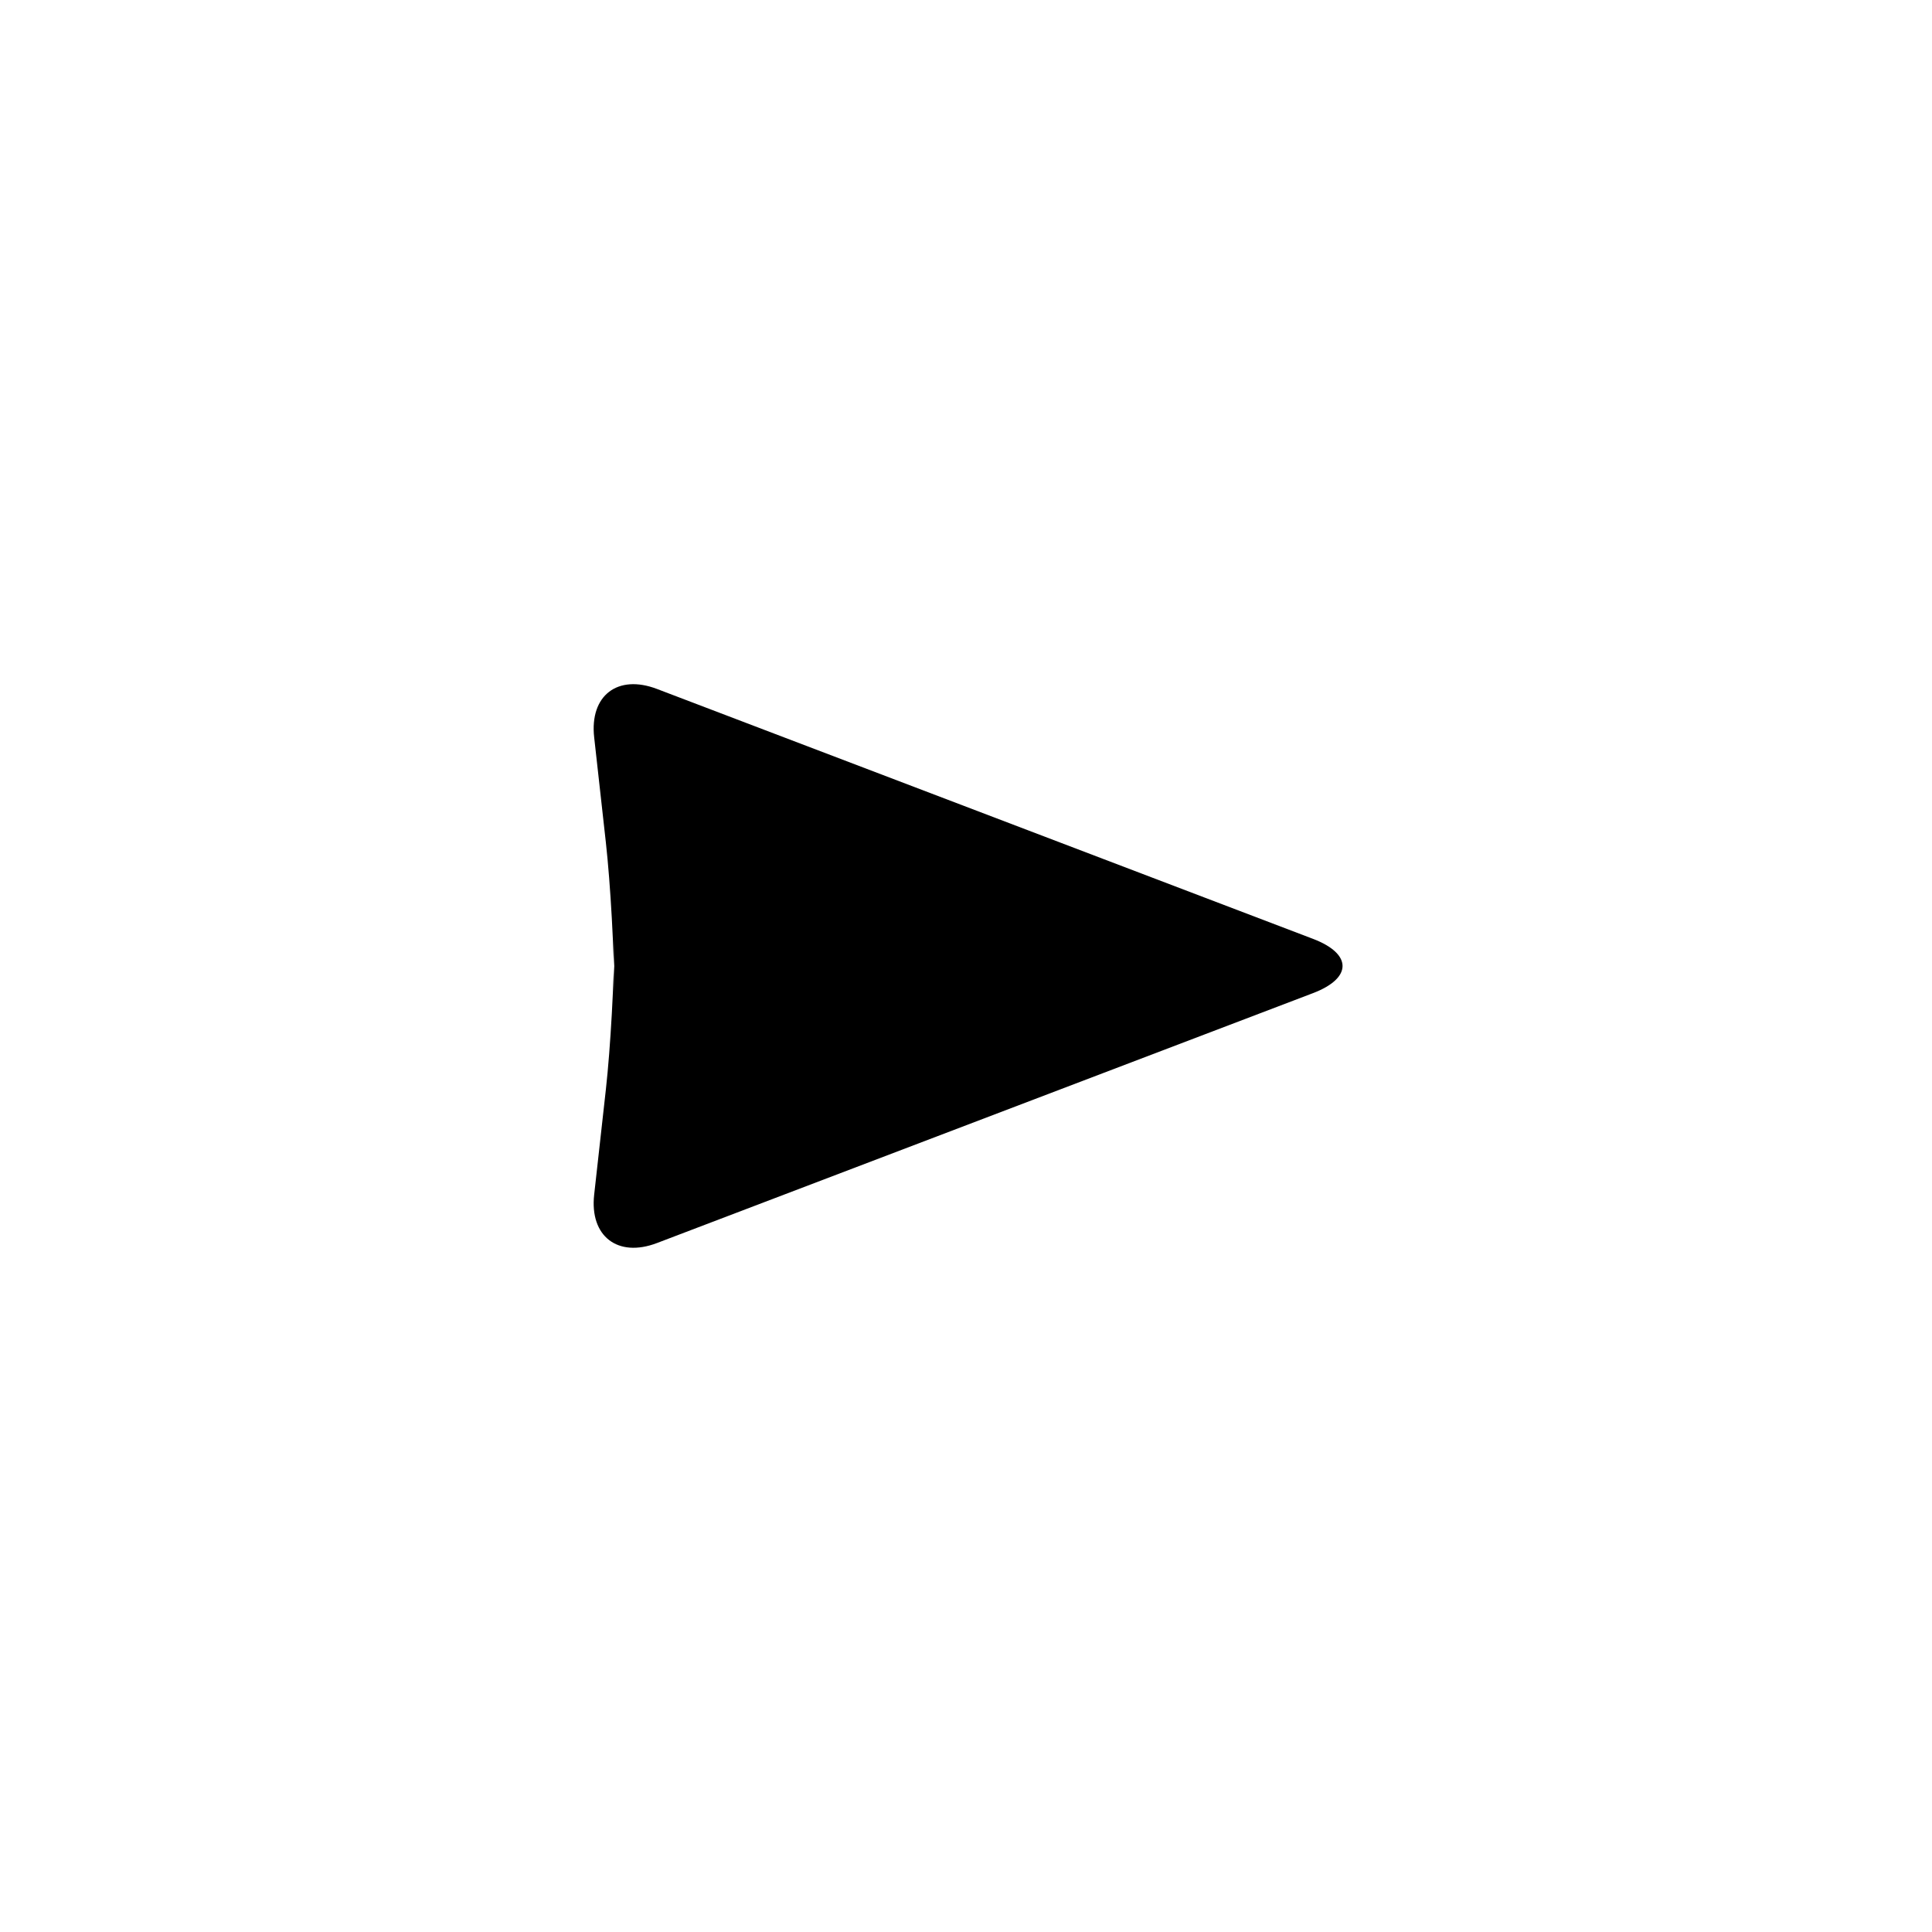 <?xml version="1.0" encoding="UTF-8"?>
<!-- Uploaded to: SVG Repo, www.svgrepo.com, Generator: SVG Repo Mixer Tools -->
<svg fill="#000000" width="800px" height="800px" version="1.1" viewBox="144 144 512 512" xmlns="http://www.w3.org/2000/svg">
 <path d="m301.46 339.39c-1.23-11.047 6.199-16.793 16.645-12.812l173.86 66.23c10.422 3.973 10.445 10.398 0 14.379l-173.86 66.23c-10.426 3.973-17.871-1.824-16.645-12.812l3.102-27.887c1.23-11.051 2.227-29.043 2.227-40.168v14.895c0-11.137-1.004-29.18-2.227-40.164z" fill-rule="evenodd"/>
</svg>